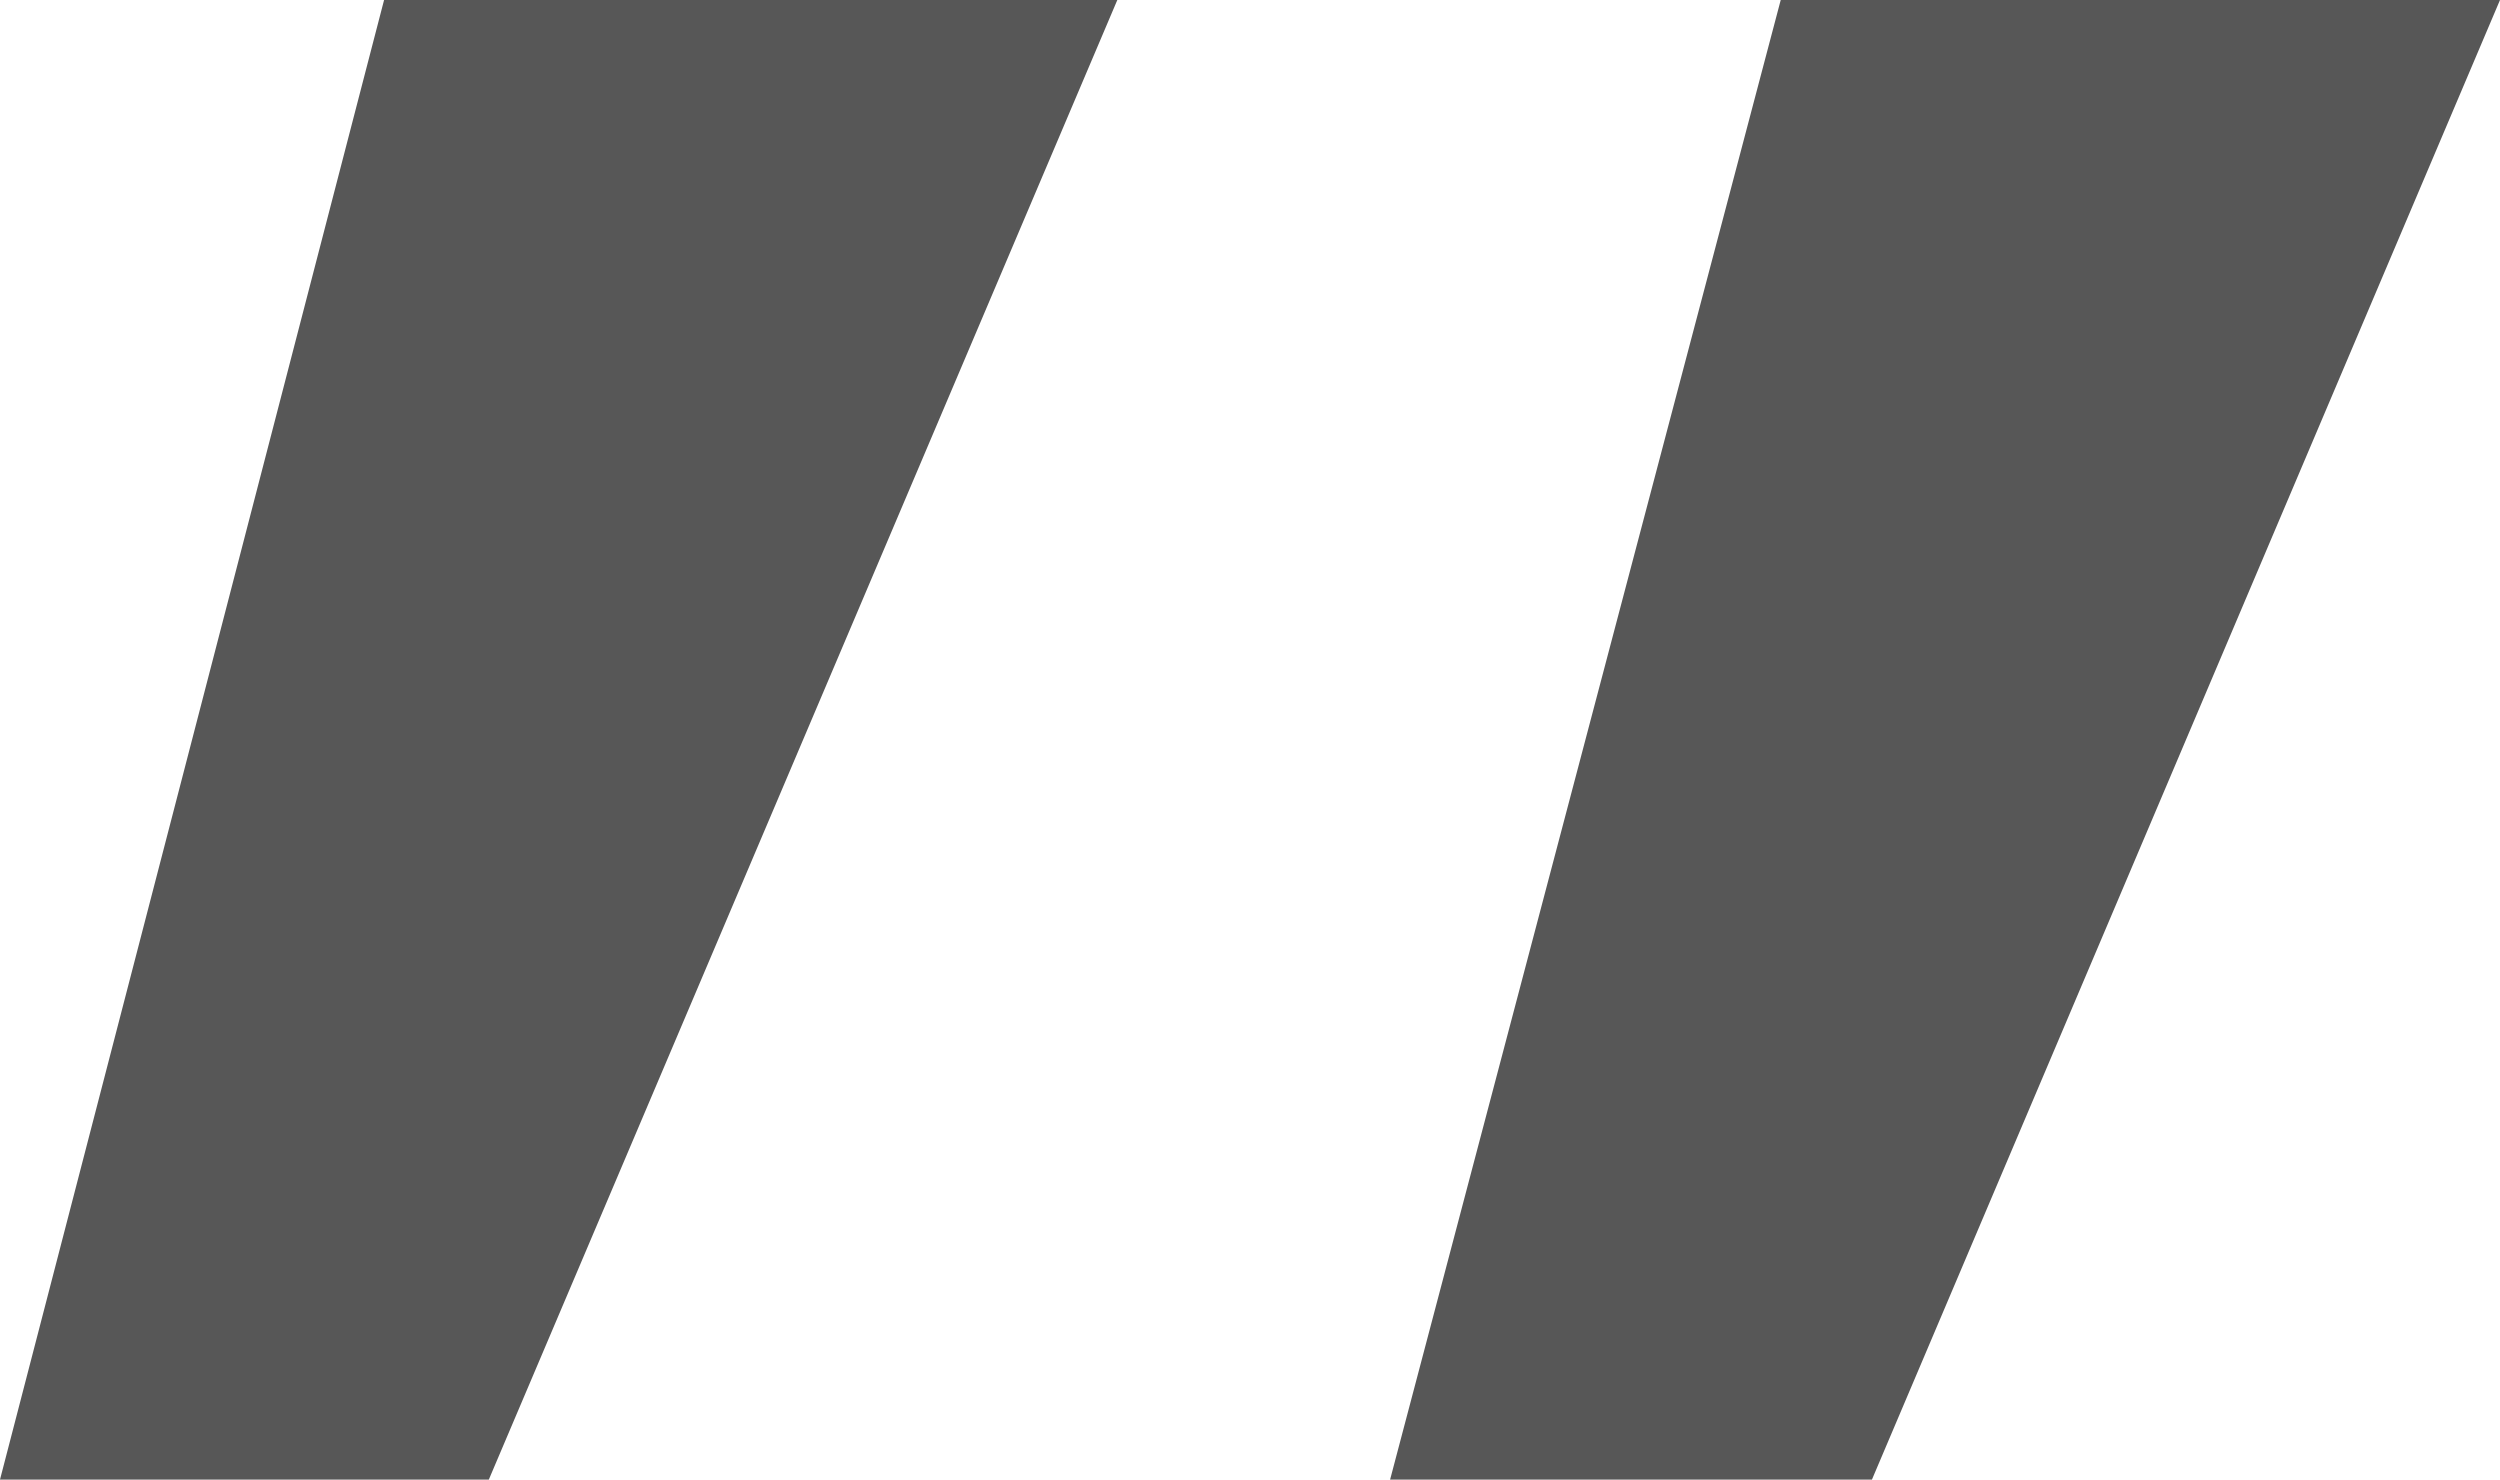 <?xml version="1.0" encoding="utf-8"?>
<!-- Generator: Adobe Illustrator 16.0.0, SVG Export Plug-In . SVG Version: 6.00 Build 0)  -->
<!DOCTYPE svg PUBLIC "-//W3C//DTD SVG 1.1//EN" "http://www.w3.org/Graphics/SVG/1.1/DTD/svg11.dtd">
<svg version="1.1" id="_x201D__1_" xmlns="http://www.w3.org/2000/svg" xmlns:xlink="http://www.w3.org/1999/xlink" x="0px" y="0px"
	 width="5.728px" height="3.39px" viewBox="0 0 5.728 3.39" enable-background="new 0 0 5.728 3.39" xml:space="preserve">
<g id="_x201D_">
	<g>
		<path fill="#575757" d="M4.08,0L3.185,3.39h1.104L5.728,0H4.08z M0,3.39h1.12L2.56,0H0.88L0,3.39z"/>
	</g>
</g>
</svg>
